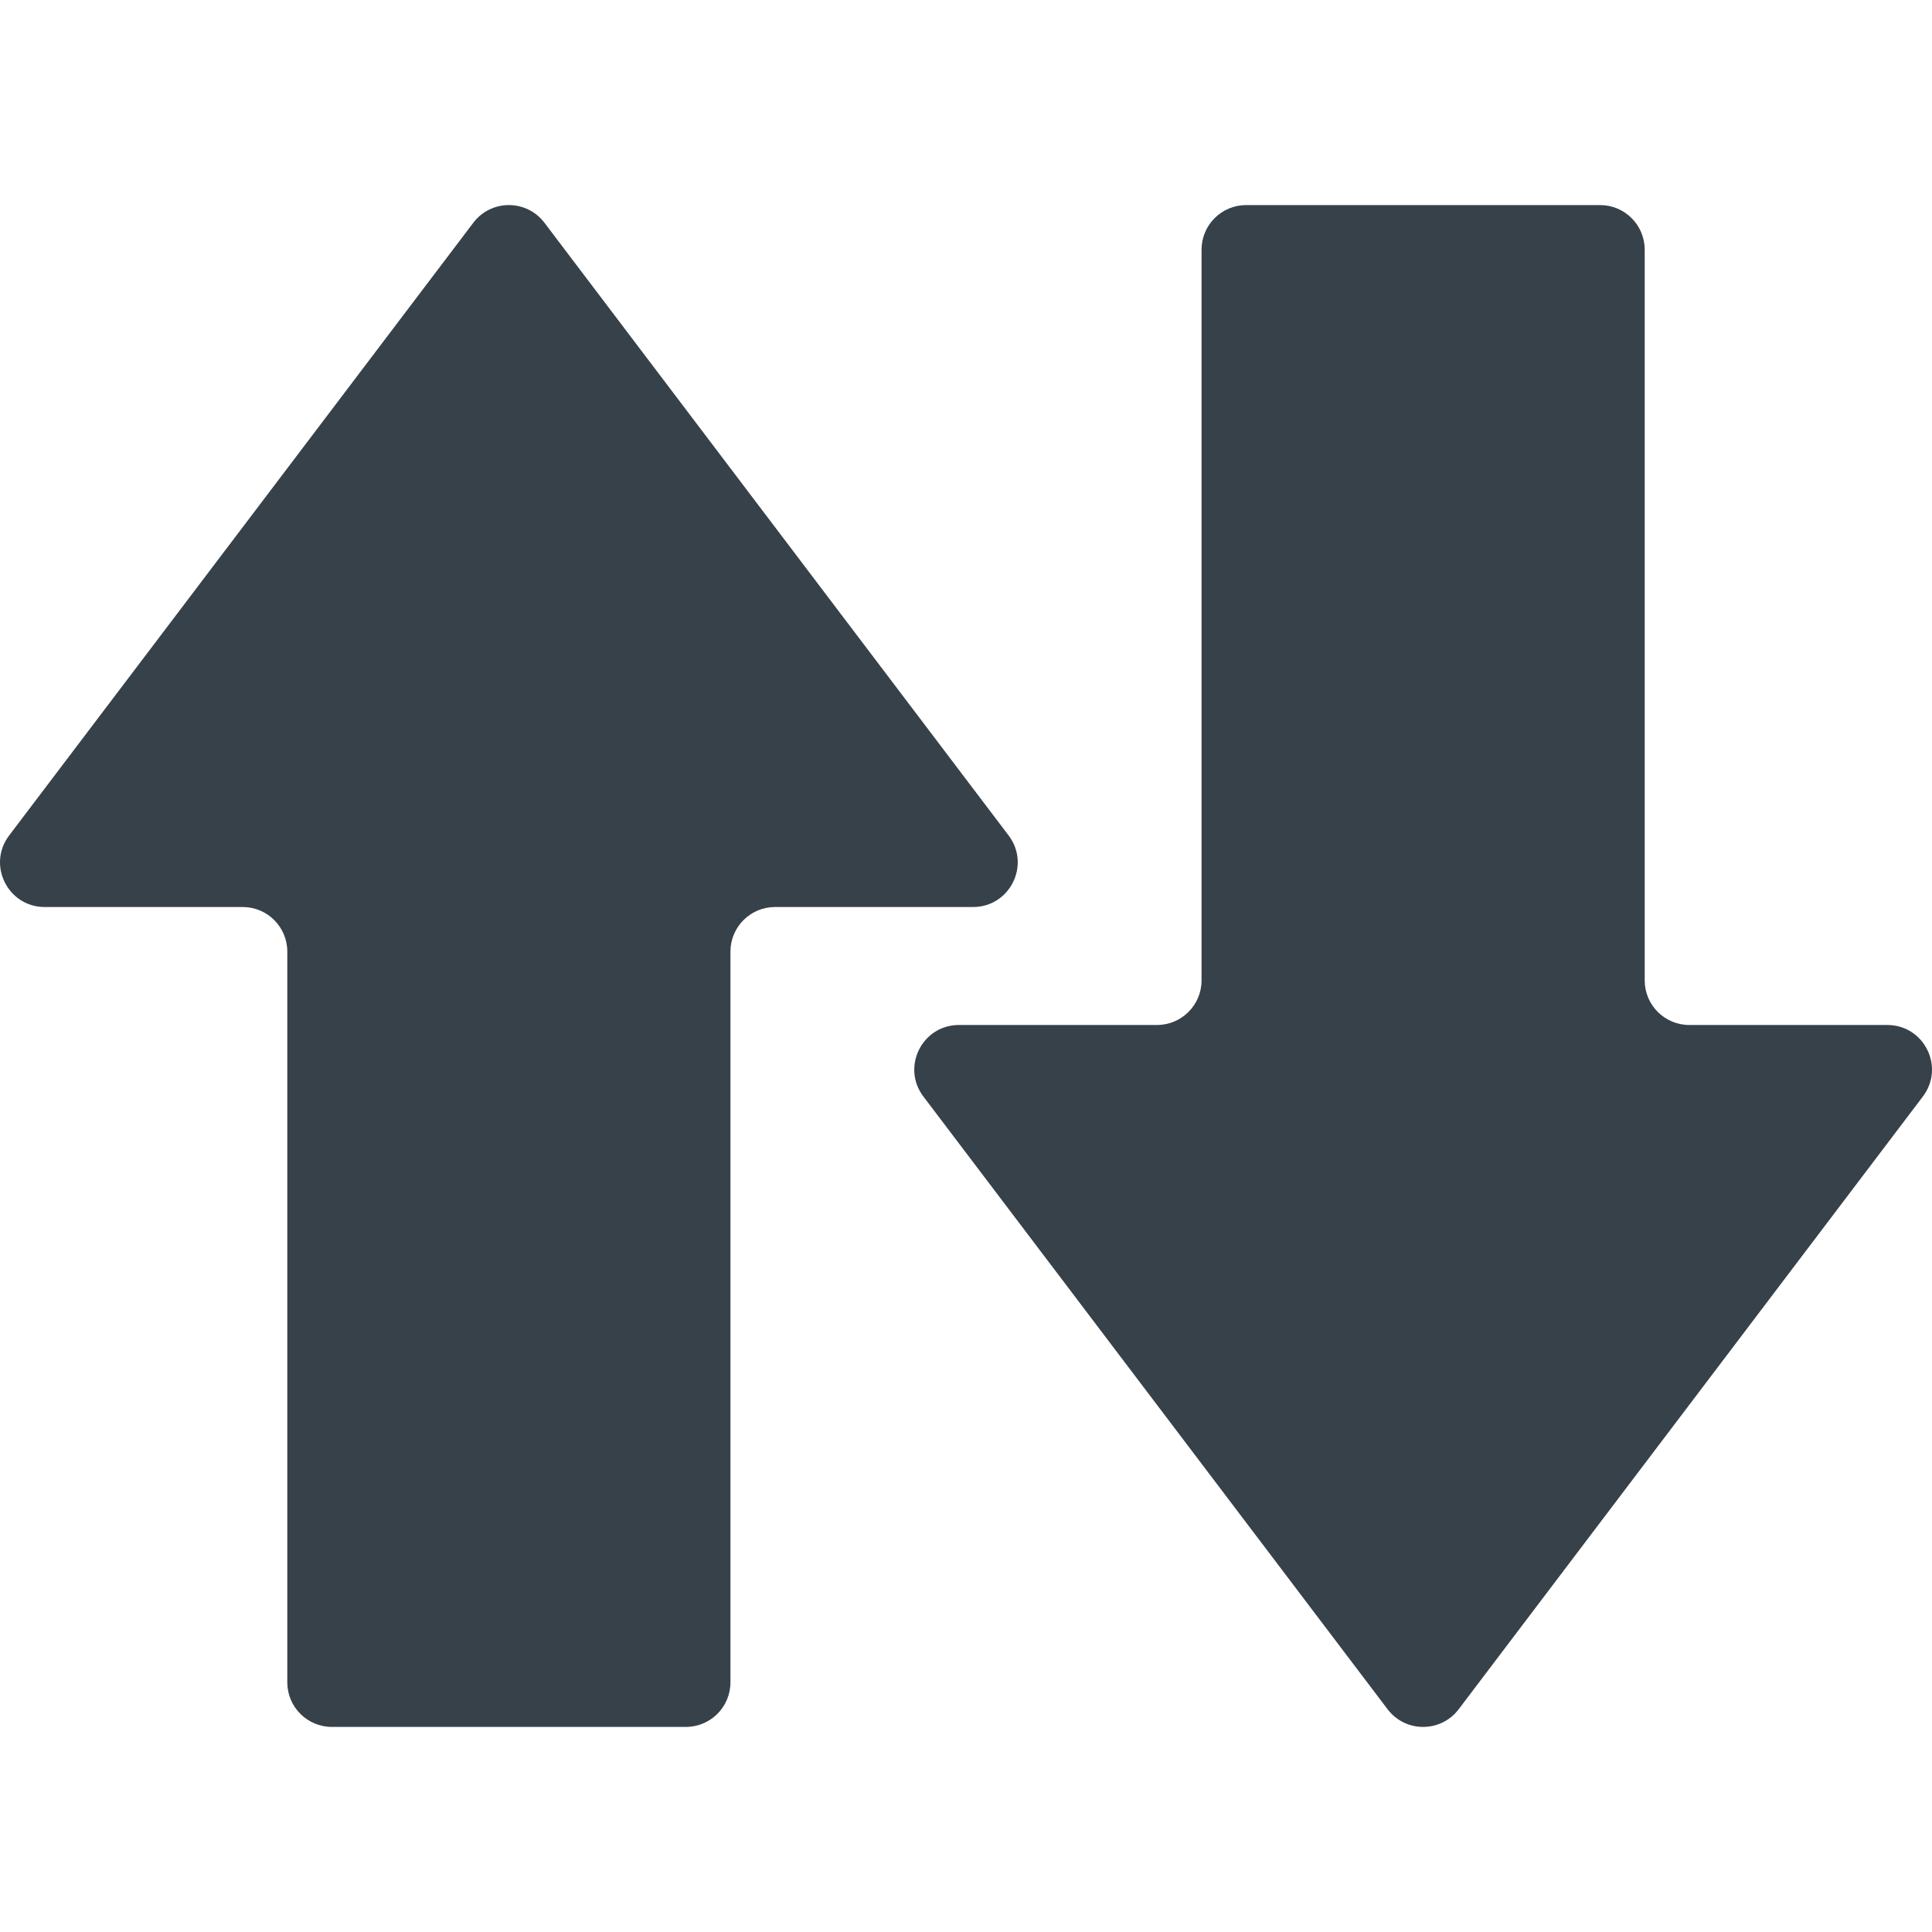 <?xml version="1.0" encoding="utf-8"?>
<!-- Generator: Adobe Illustrator 19.1.1, SVG Export Plug-In . SVG Version: 6.00 Build 0)  -->
<svg version="1.1" id="_x31_0" xmlns="http://www.w3.org/2000/svg" xmlns:xlink="http://www.w3.org/1999/xlink" x="0px" y="0px"
	 viewBox="0 0 512 512" style="enable-background:new 0 0 512 512;" xml:space="preserve">
<style type="text/css">
	.st0{fill:#374149;}
</style>
<g>
	<path class="st0" d="M87.959,457.652h93.797c6.527,0,11.82-5.289,11.82-11.816V252.188c0-6.524,5.294-11.821,11.821-11.821h52.476
		c9.766,0,15.321-11.172,9.422-18.953L144.279,59.028c-4.73-6.238-14.113-6.238-18.843,0L2.42,221.414
		c-5.898,7.781-0.343,18.953,9.418,18.953h52.48c6.527,0,11.821,5.297,11.821,11.821v193.648
		C76.139,452.363,81.428,457.652,87.959,457.652z"/>
	<path class="st0" d="M435.862,259.809V66.168c0-6.527-5.294-11.82-11.817-11.82h-93.801c-6.531,0-11.82,5.293-11.82,11.82v193.641
		c0,6.531-5.293,11.824-11.821,11.824h-52.48c-9.762,0-15.313,11.172-9.418,18.954l123.016,162.382c4.73,6.242,14.113,6.242,18.84,0
		L509.58,290.586c5.898-7.782,0.344-18.954-9.422-18.954h-52.477C441.154,271.633,435.862,266.34,435.862,259.809z"/>
</g>
</svg>
